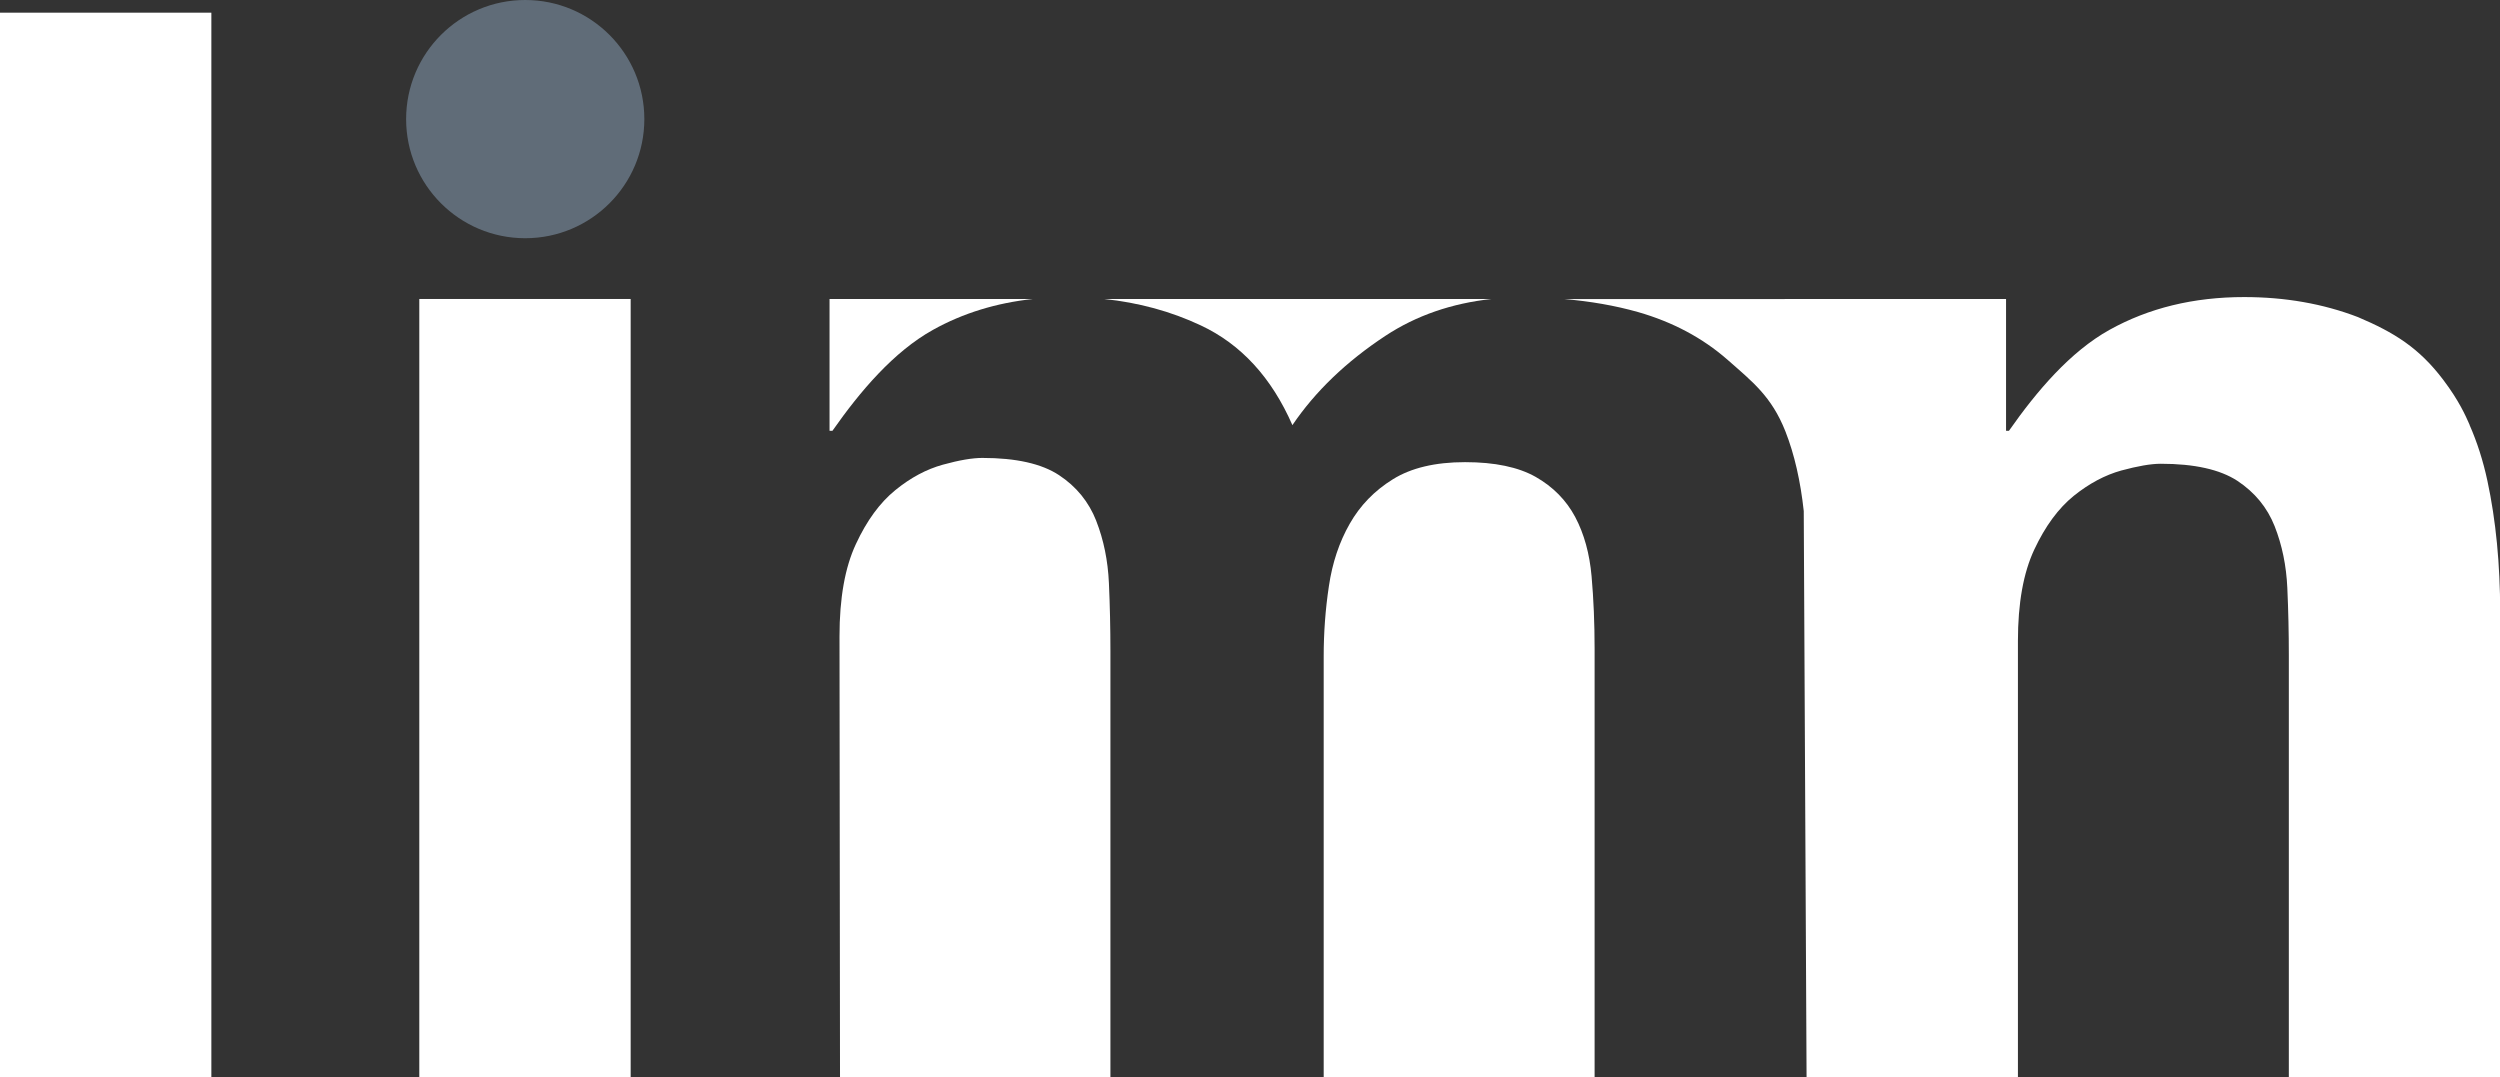 <?xml version="1.0" encoding="UTF-8"?>
<svg id="Layer_2" data-name="Layer 2" xmlns="http://www.w3.org/2000/svg" viewBox="0 0 248.51 107.08">
  <rect x="0" y="0" width="248.51" height="107.08" fill="#333333" stroke="none"/>
  <defs>
    <style>
      .cls-1 {
        fill: #fff;
      }

      .cls-2 {
        fill: #606c78;
      }
    </style>
  </defs>
  <g id="Layer_1-2" data-name="Layer 1">
    <g>
      <rect class="cls-1" y="1.26" width="21.01" height="105.81"/>
      <rect class="cls-1" x="41.68" y="29.72" width="21.01" height="77.34"/>
      <path class="cls-1" d="M156.58,51.39c-.89-1.67-2.2-3-3.92-3.98-1.73-.98-4.07-1.47-7.03-1.47s-5.35.57-7.17,1.7c-1.83,1.13-3.26,2.61-4.29,4.42-1.04,1.82-1.73,3.88-2.07,6.19-.35,2.31-.52,4.64-.52,7v41.81h26.93v-42.55c0-2.56-.1-4.96-.3-7.22-.2-2.26-.74-4.22-1.63-5.9"/>
      <path class="cls-1" d="M92.74,32.79c2.98-1.66,6.3-2.68,9.94-3.07h-20.22v13.1h.29c2.76-3.94,6.09-7.86,9.99-10.03"/>
      <path class="cls-1" d="M137.72,33.38c3.07-2.02,6.59-3.23,10.55-3.66h-38.52c3.44.36,6.65,1.23,9.62,2.63,3.99,1.87,7.03,5.18,9.1,9.91,2.27-3.35,5.35-6.31,9.25-8.88"/>
      <path class="cls-1" d="M108.97,51.77c-.74-1.88-1.97-3.4-3.7-4.54-1.73-1.14-4.27-1.71-7.62-1.71-.99,0-2.29.22-3.92.67-1.63.45-3.21,1.29-4.73,2.53-1.53,1.24-2.84,3.03-3.92,5.36-1.09,2.33-1.63,5.39-1.63,9.16l.05,43.82h26.88v-42.33c0-2.28-.05-4.54-.15-6.77-.1-2.23-.52-4.29-1.26-6.18"/>
      <path class="cls-1" d="M155.52,29.73c2.56.22,5.01.64,7.31,1.29,3.45.99,6.41,2.57,8.88,4.73,2.46,2.17,4.39,3.64,5.77,7.14.9,2.29,1.5,4.96,1.82,7.91l.28,56.28h21.01v-43.36c0-3.75.54-6.78,1.63-9.1,1.09-2.32,2.39-4.09,3.92-5.33,1.53-1.23,3.11-2.07,4.73-2.52,1.63-.44,2.93-.67,3.92-.67,3.35,0,5.89.57,7.62,1.7,1.72,1.14,2.96,2.64,3.7,4.51.74,1.88,1.16,3.92,1.26,6.14.1,2.22.15,4.46.15,6.73v41.88h21.01v-46.25c-.01-4.76-.43-9.09-1.27-13.01-.43-2.01-1.03-3.87-1.78-5.57h.01c-.41-.93-1.05-2.39-2.61-4.46-2.41-3.19-4.88-4.72-8.49-6.25-3.47-1.33-7.24-1.99-11.31-1.99-5.03,0-9.49,1.09-13.39,3.26-3.9,2.17-7.23,6.09-9.99,10.03h-.29v-13.1"/>
      <path class="cls-2" d="M52.21,0c-6.54,0-11.84,5.3-11.84,11.84s5.3,11.84,11.84,11.84,11.84-5.3,11.84-11.84S58.75,0,52.21,0"/>
    </g>
  </g>
</svg>